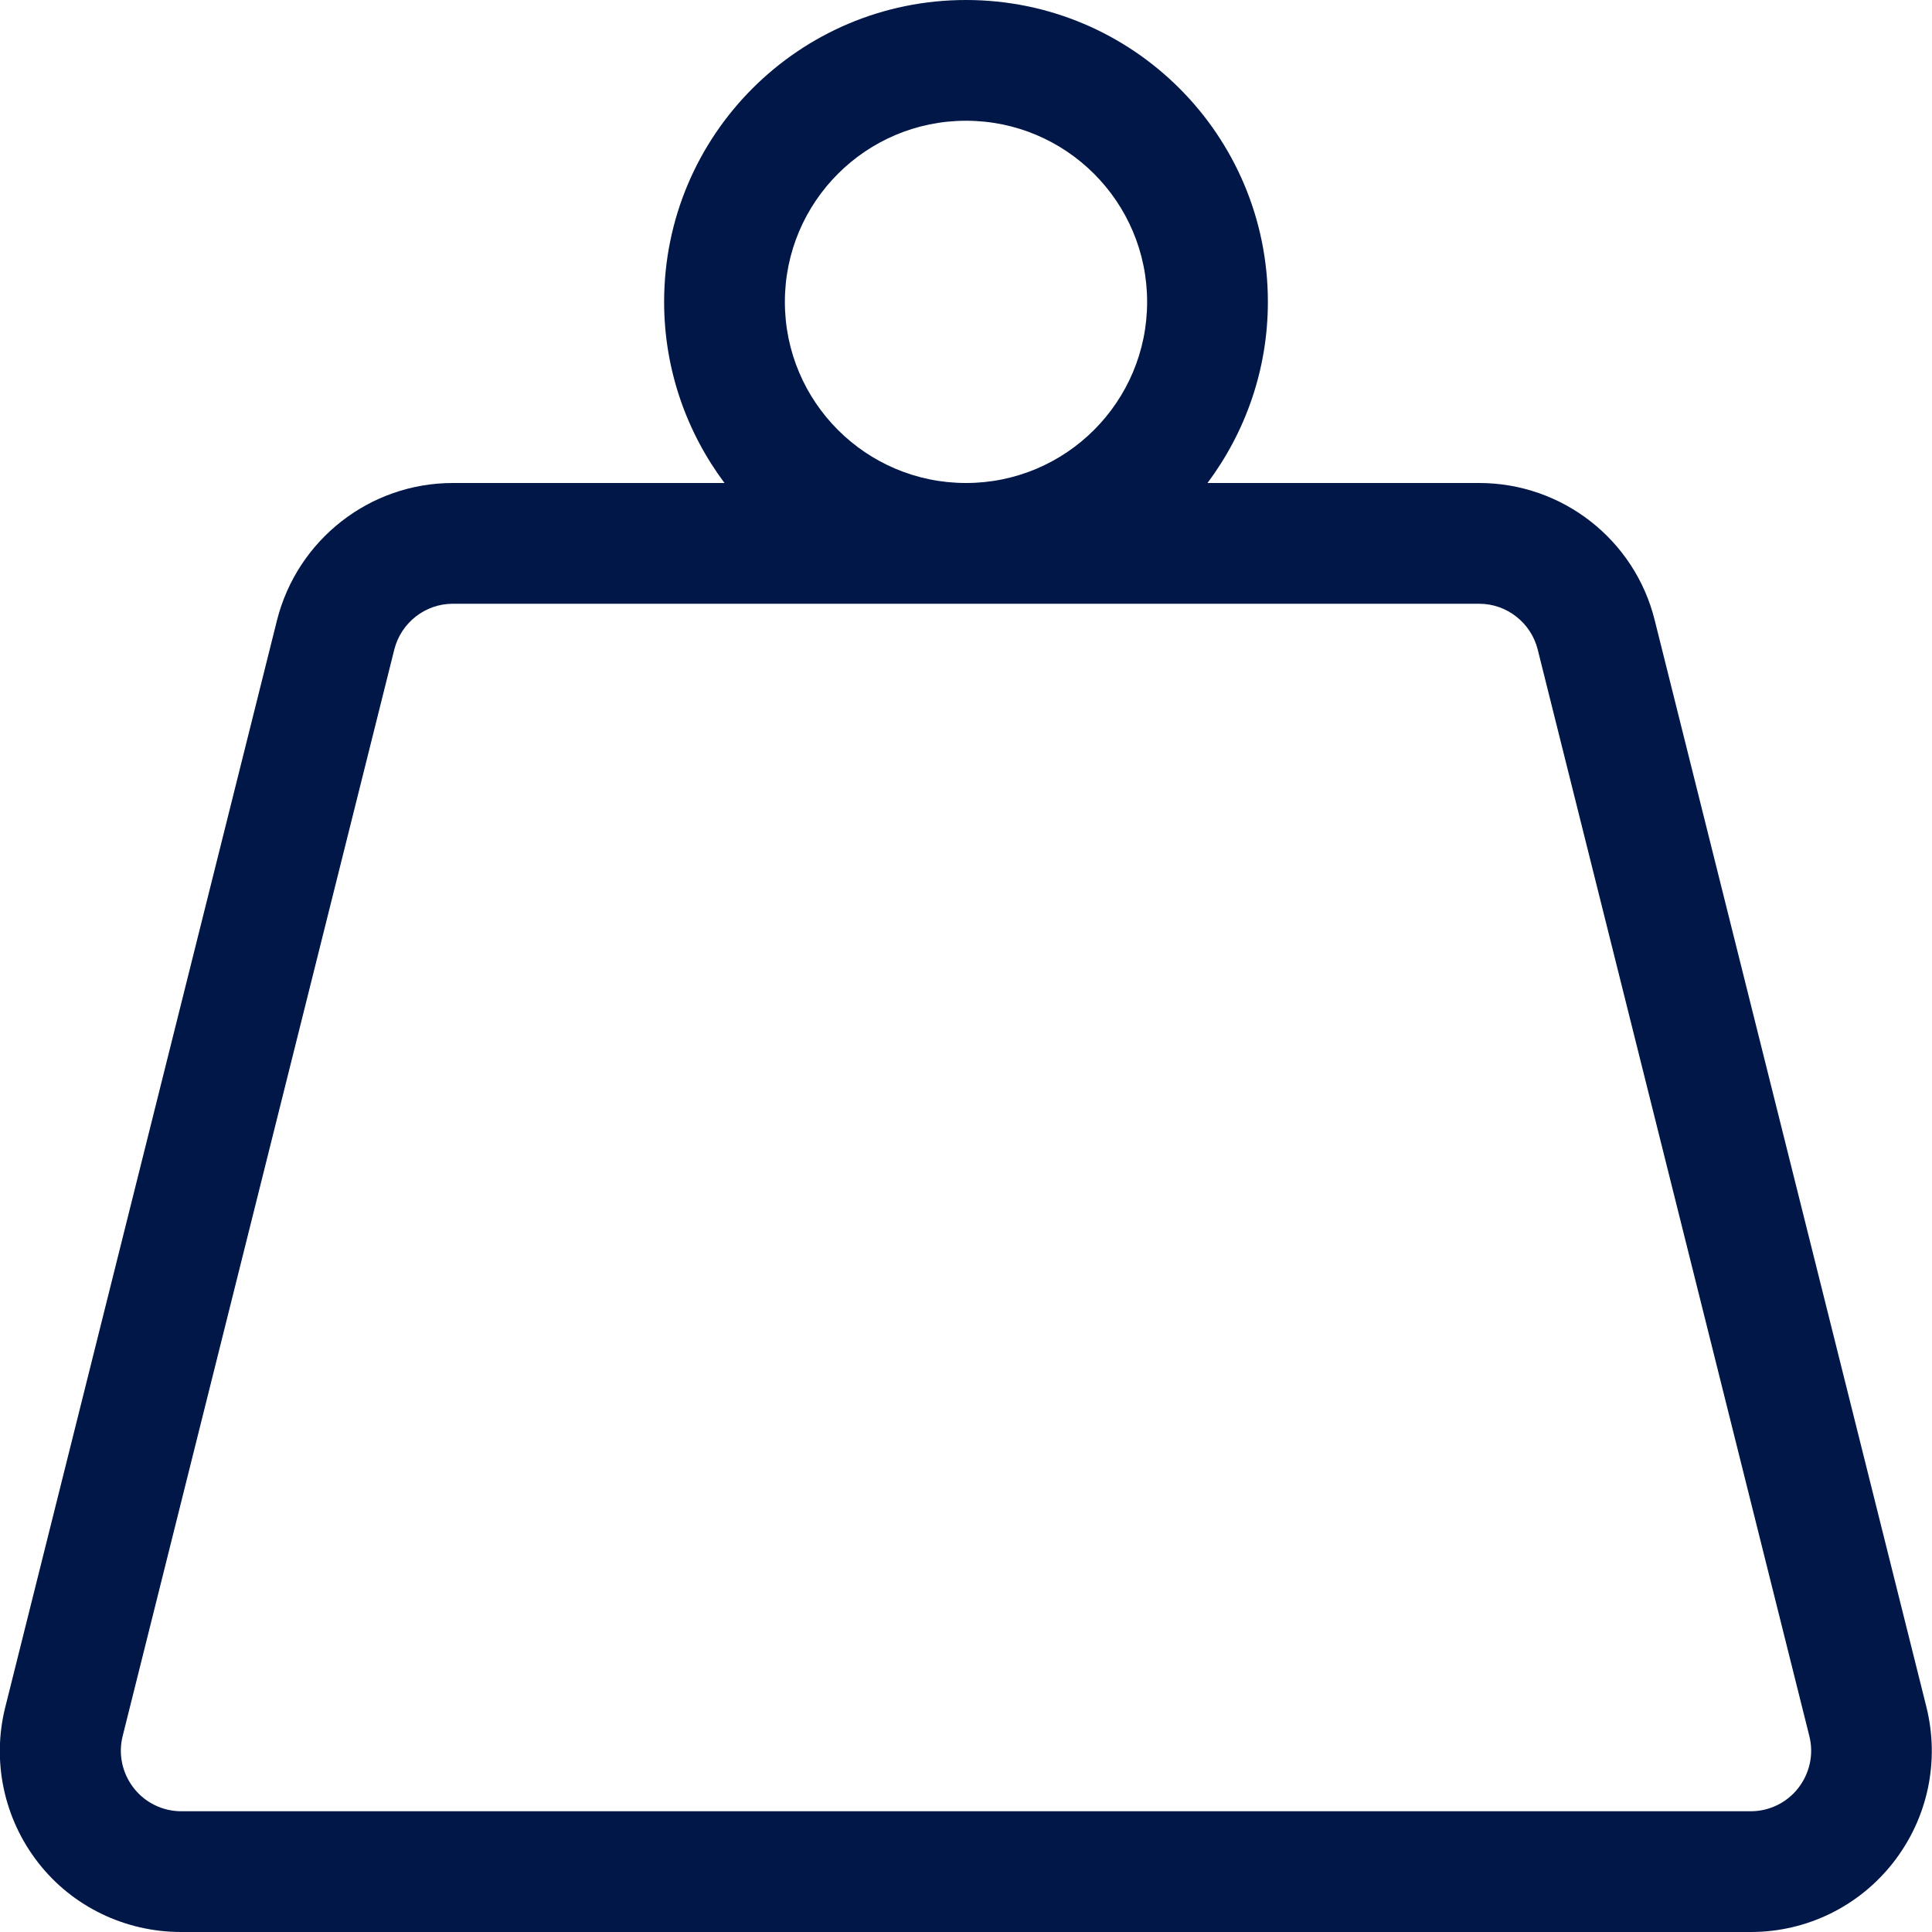 <?xml version="1.0" encoding="UTF-8"?> <svg xmlns="http://www.w3.org/2000/svg" xmlns:xlink="http://www.w3.org/1999/xlink" version="1.1" id="Layer_1" x="0px" y="0px" viewBox="0 0 512 512" style="enable-background:new 0 0 512 512;" xml:space="preserve"> <style type="text/css"> .st0{fill:#001747;} </style> <path class="st0" d="M208,80c0-26.5,21.5-48,48-48s48,21.5,48,48s-21.5,48-48,48S208,106.5,208,80z M320,128c10-13.4,16-30,16-48 c0-44.2-35.8-80-80-80s-80,35.8-80,80c0,18,6,34.6,16,48h-72c-22,0-41.2,15-46.6,36.4l-72,288c-3.6,14.3-0.4,29.5,8.7,41.2 S33.2,512,48,512h416c14.8,0,28.7-6.8,37.8-18.5s12.3-26.8,8.7-41.2l-72-288C433.2,143,414,128,392,128H320z M256,160h136 c7.3,0,13.7,5,15.5,12.1l72,288c1.2,4.8,0.1,9.8-2.9,13.7s-7.7,6.2-12.6,6.2H48c-4.9,0-9.6-2.3-12.6-6.2s-4.1-8.9-2.9-13.7l72-288 c1.8-7.1,8.2-12.1,15.5-12.1H256z"></path> </svg> 